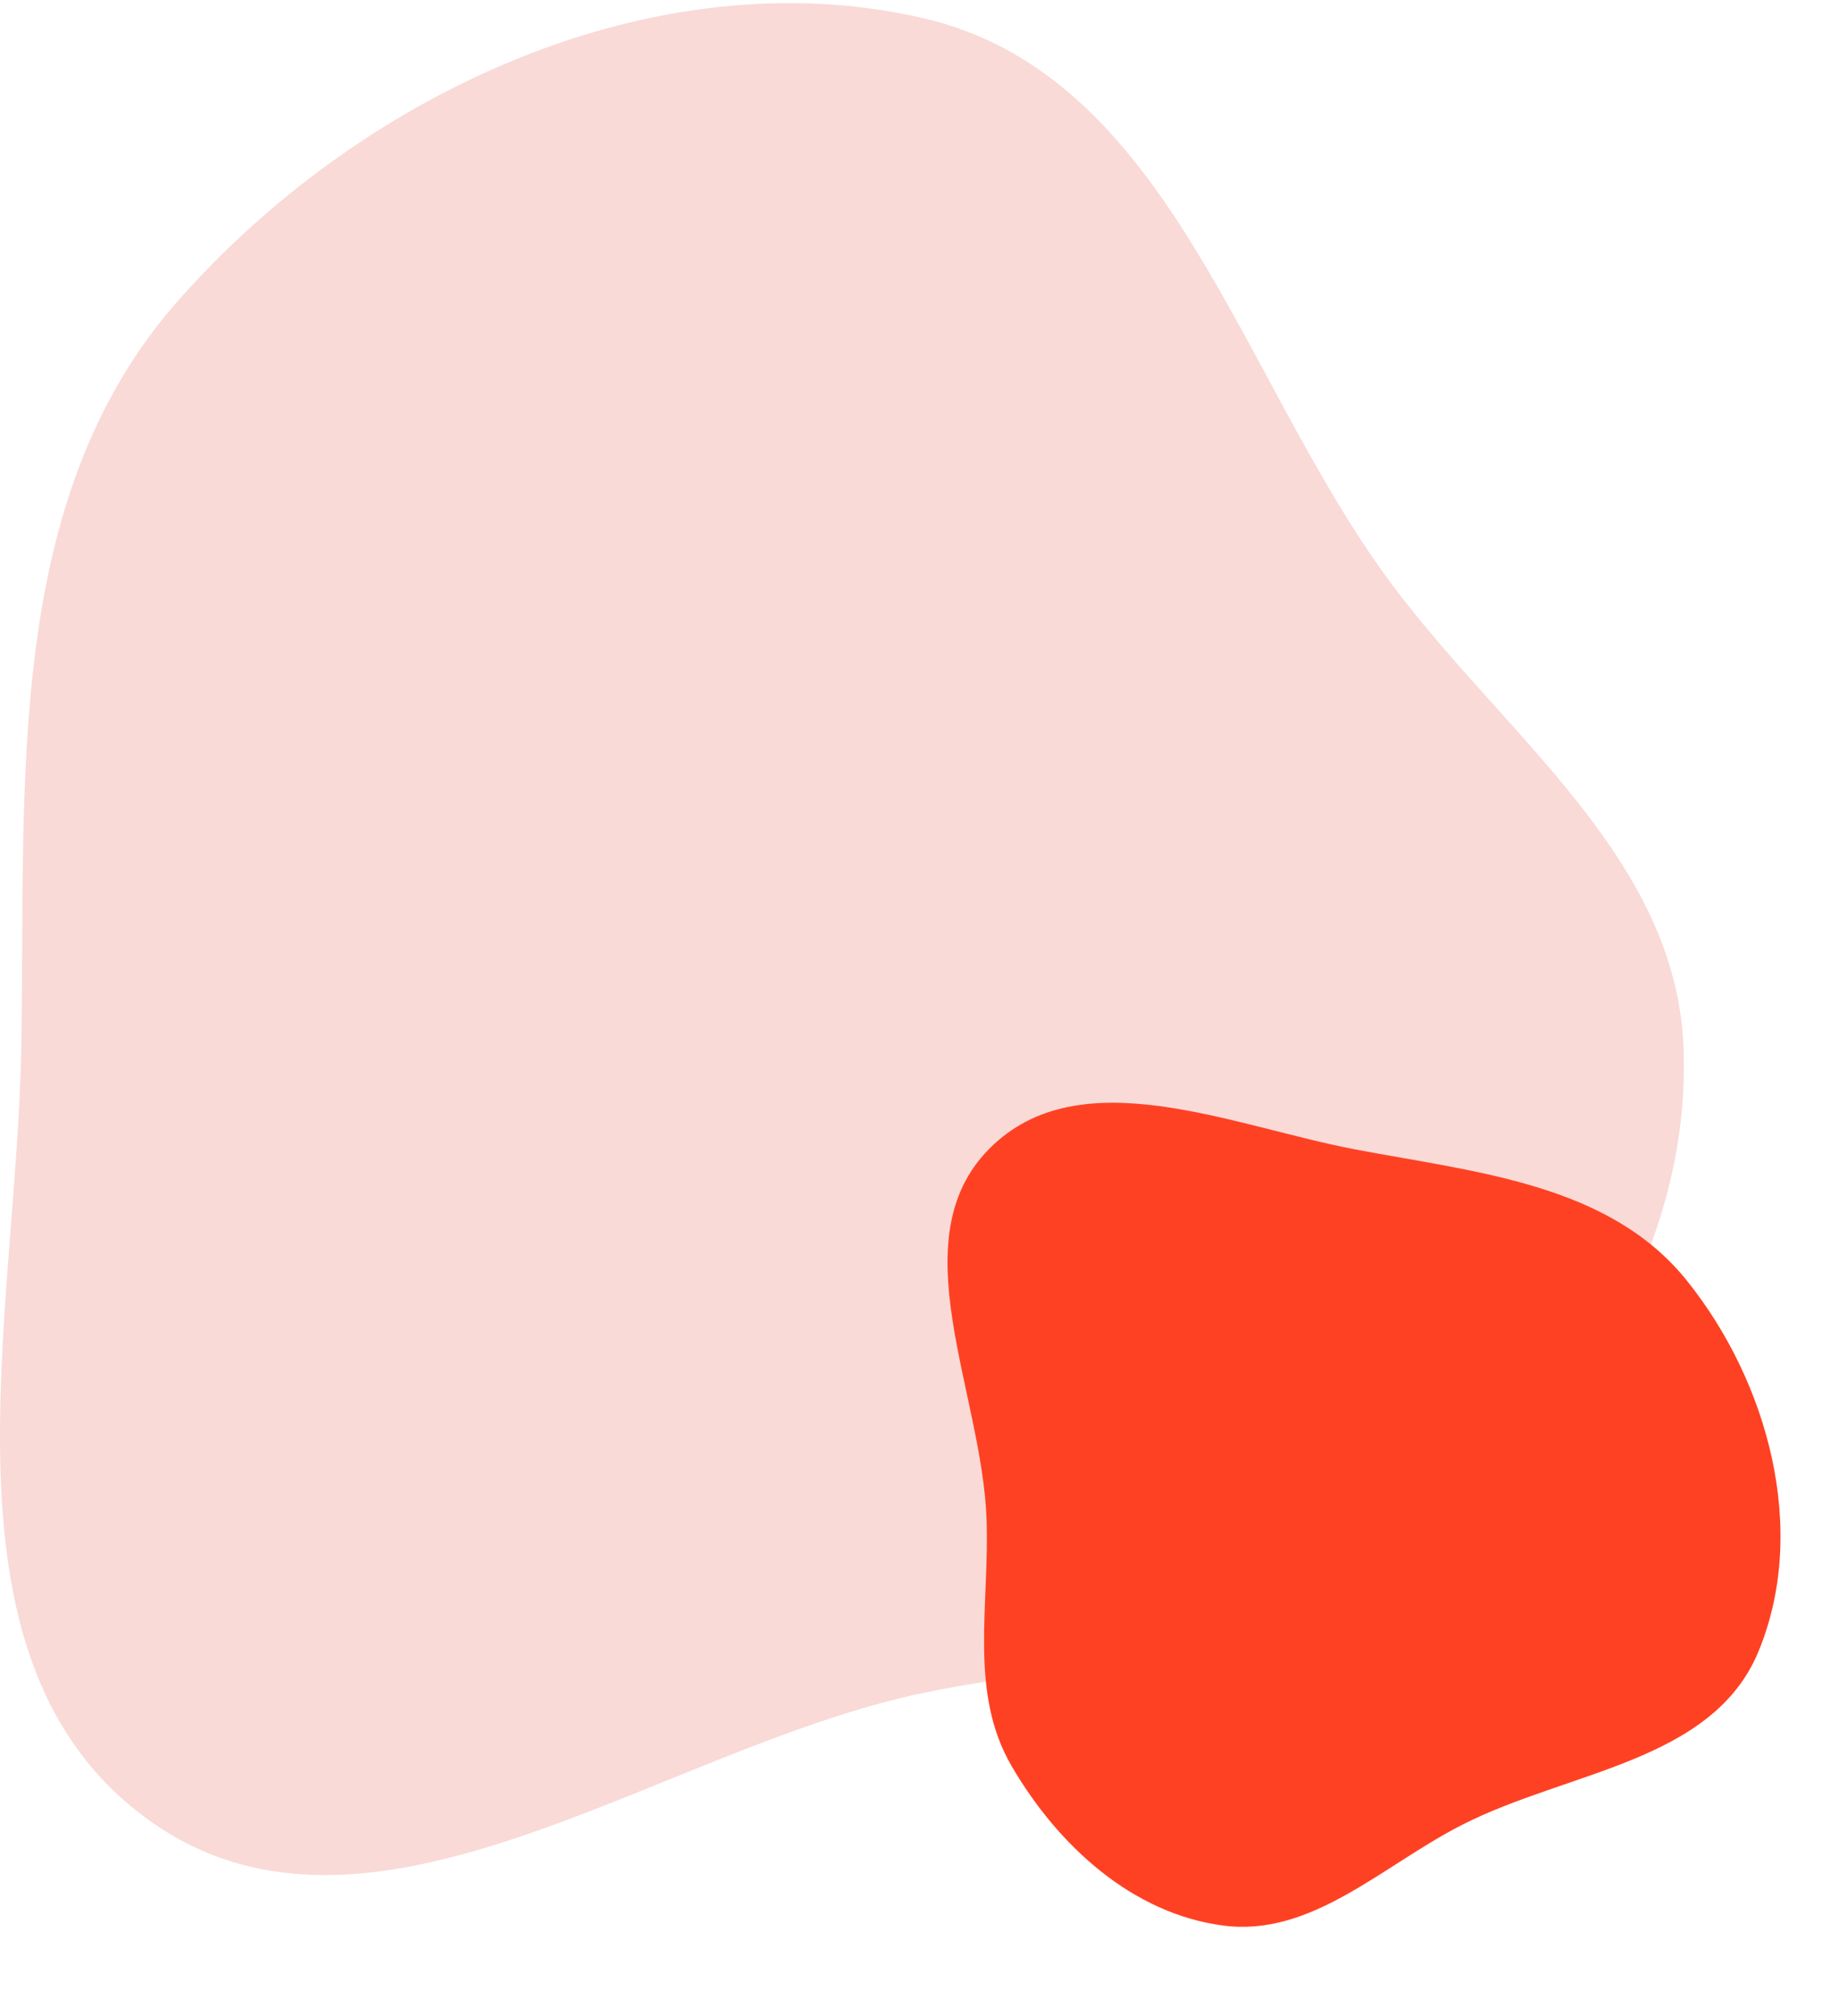 <?xml version="1.0" encoding="UTF-8"?> <svg xmlns="http://www.w3.org/2000/svg" width="166" height="182" viewBox="0 0 166 182" fill="none"><path fill-rule="evenodd" clip-rule="evenodd" d="M83.284 152.846C59.296 157.897 33.41 178.614 13.482 164.35C-6.449 150.084 1.485 119.102 1.922 94.61C2.348 70.796 0.238 45.247 15.928 27.316C32.371 8.524 58.937 -3.97 83.284 1.626C105.606 6.757 111.842 34.076 125.443 52.489C135.692 66.364 151.311 77.378 151.969 94.61C152.643 112.278 142.279 128.632 128.786 140.072C116.299 150.66 99.31 149.472 83.284 152.846Z" fill="#F9DAD7"></path><path fill-rule="evenodd" clip-rule="evenodd" d="M89.055 137.181C88.642 125.582 81.162 111.864 89.325 103.683C97.489 95.501 111.132 101.645 122.382 103.778C133.321 105.852 145.261 106.879 152.272 115.618C159.618 124.775 163.255 138.163 158.733 149.09C154.588 159.108 141.502 159.869 131.932 164.769C124.721 168.462 118.4 174.887 110.407 173.837C102.213 172.76 95.504 166.633 91.31 159.432C87.428 152.768 89.331 144.929 89.055 137.181Z" fill="#FF4123"></path></svg> 